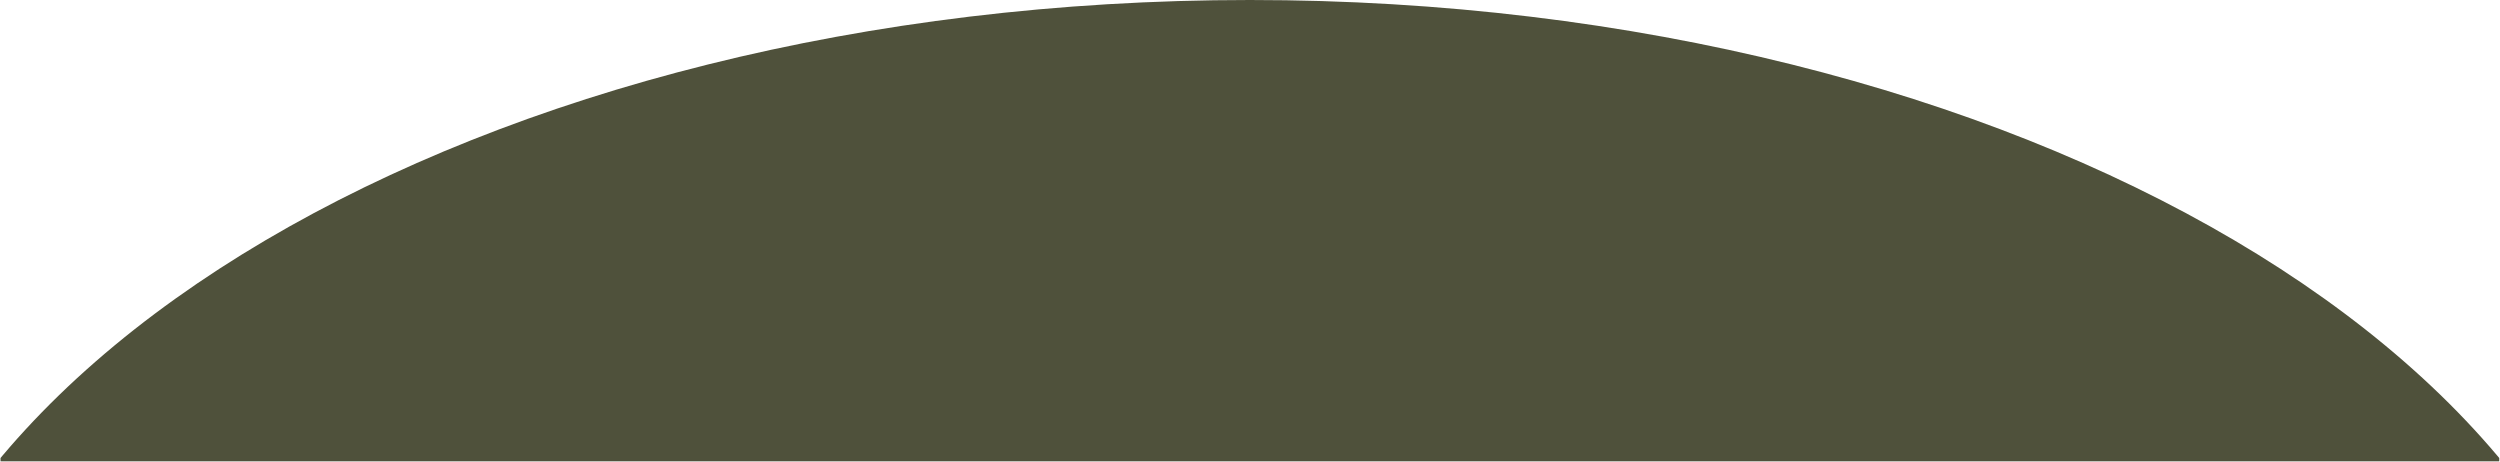 <svg xmlns="http://www.w3.org/2000/svg" xmlns:xlink="http://www.w3.org/1999/xlink" width="3537" zoomAndPan="magnify" viewBox="0 0 2652.75 489.75" height="653" preserveAspectRatio="xMidYMid meet" version="1.2"><defs><clipPath id="ca6b4183b0"><path d="M 0.551 0 L 2651.949 0 L 2651.949 489.5 L 0.551 489.5 Z M 0.551 0 "/></clipPath><clipPath id="f89cb76fe7"><path d="M 1326.25 0 C 510.344 0 -151.078 389.797 -151.078 870.637 C -151.078 1351.477 510.344 1741.273 1326.25 1741.273 C 2142.156 1741.273 2803.578 1351.477 2803.578 870.637 C 2803.578 389.797 2142.156 0 1326.25 0 Z M 1326.25 0 "/></clipPath><clipPath id="935e6e45b2"><path d="M 0.551 0 L 2651.949 0 L 2651.949 489.5 L 0.551 489.5 Z M 0.551 0 "/></clipPath><clipPath id="dc73133def"><path d="M 1326.25 0 C 510.344 0 -151.078 389.797 -151.078 870.637 C -151.078 1351.477 510.344 1741.273 1326.25 1741.273 C 2142.156 1741.273 2803.578 1351.477 2803.578 870.637 C 2803.578 389.797 2142.156 0 1326.25 0 Z M 1326.25 0 "/></clipPath><clipPath id="6dfcc91fb9"><rect x="0" width="2652" y="0" height="490"/></clipPath></defs><g id="85799a6ad5"><g clip-rule="nonzero" clip-path="url(#ca6b4183b0)"><g clip-rule="nonzero" clip-path="url(#f89cb76fe7)"><g transform="matrix(1,0,0,1,0,0)"><g clip-path="url(#6dfcc91fb9)"><g clip-rule="nonzero" clip-path="url(#935e6e45b2)"><g clip-rule="nonzero" clip-path="url(#dc73133def)"><rect x="0" width="2652" height="490" y="0" style="fill:#4f513b;fill-opacity:1;stroke:none;"/></g></g></g></g></g></g></g></svg>